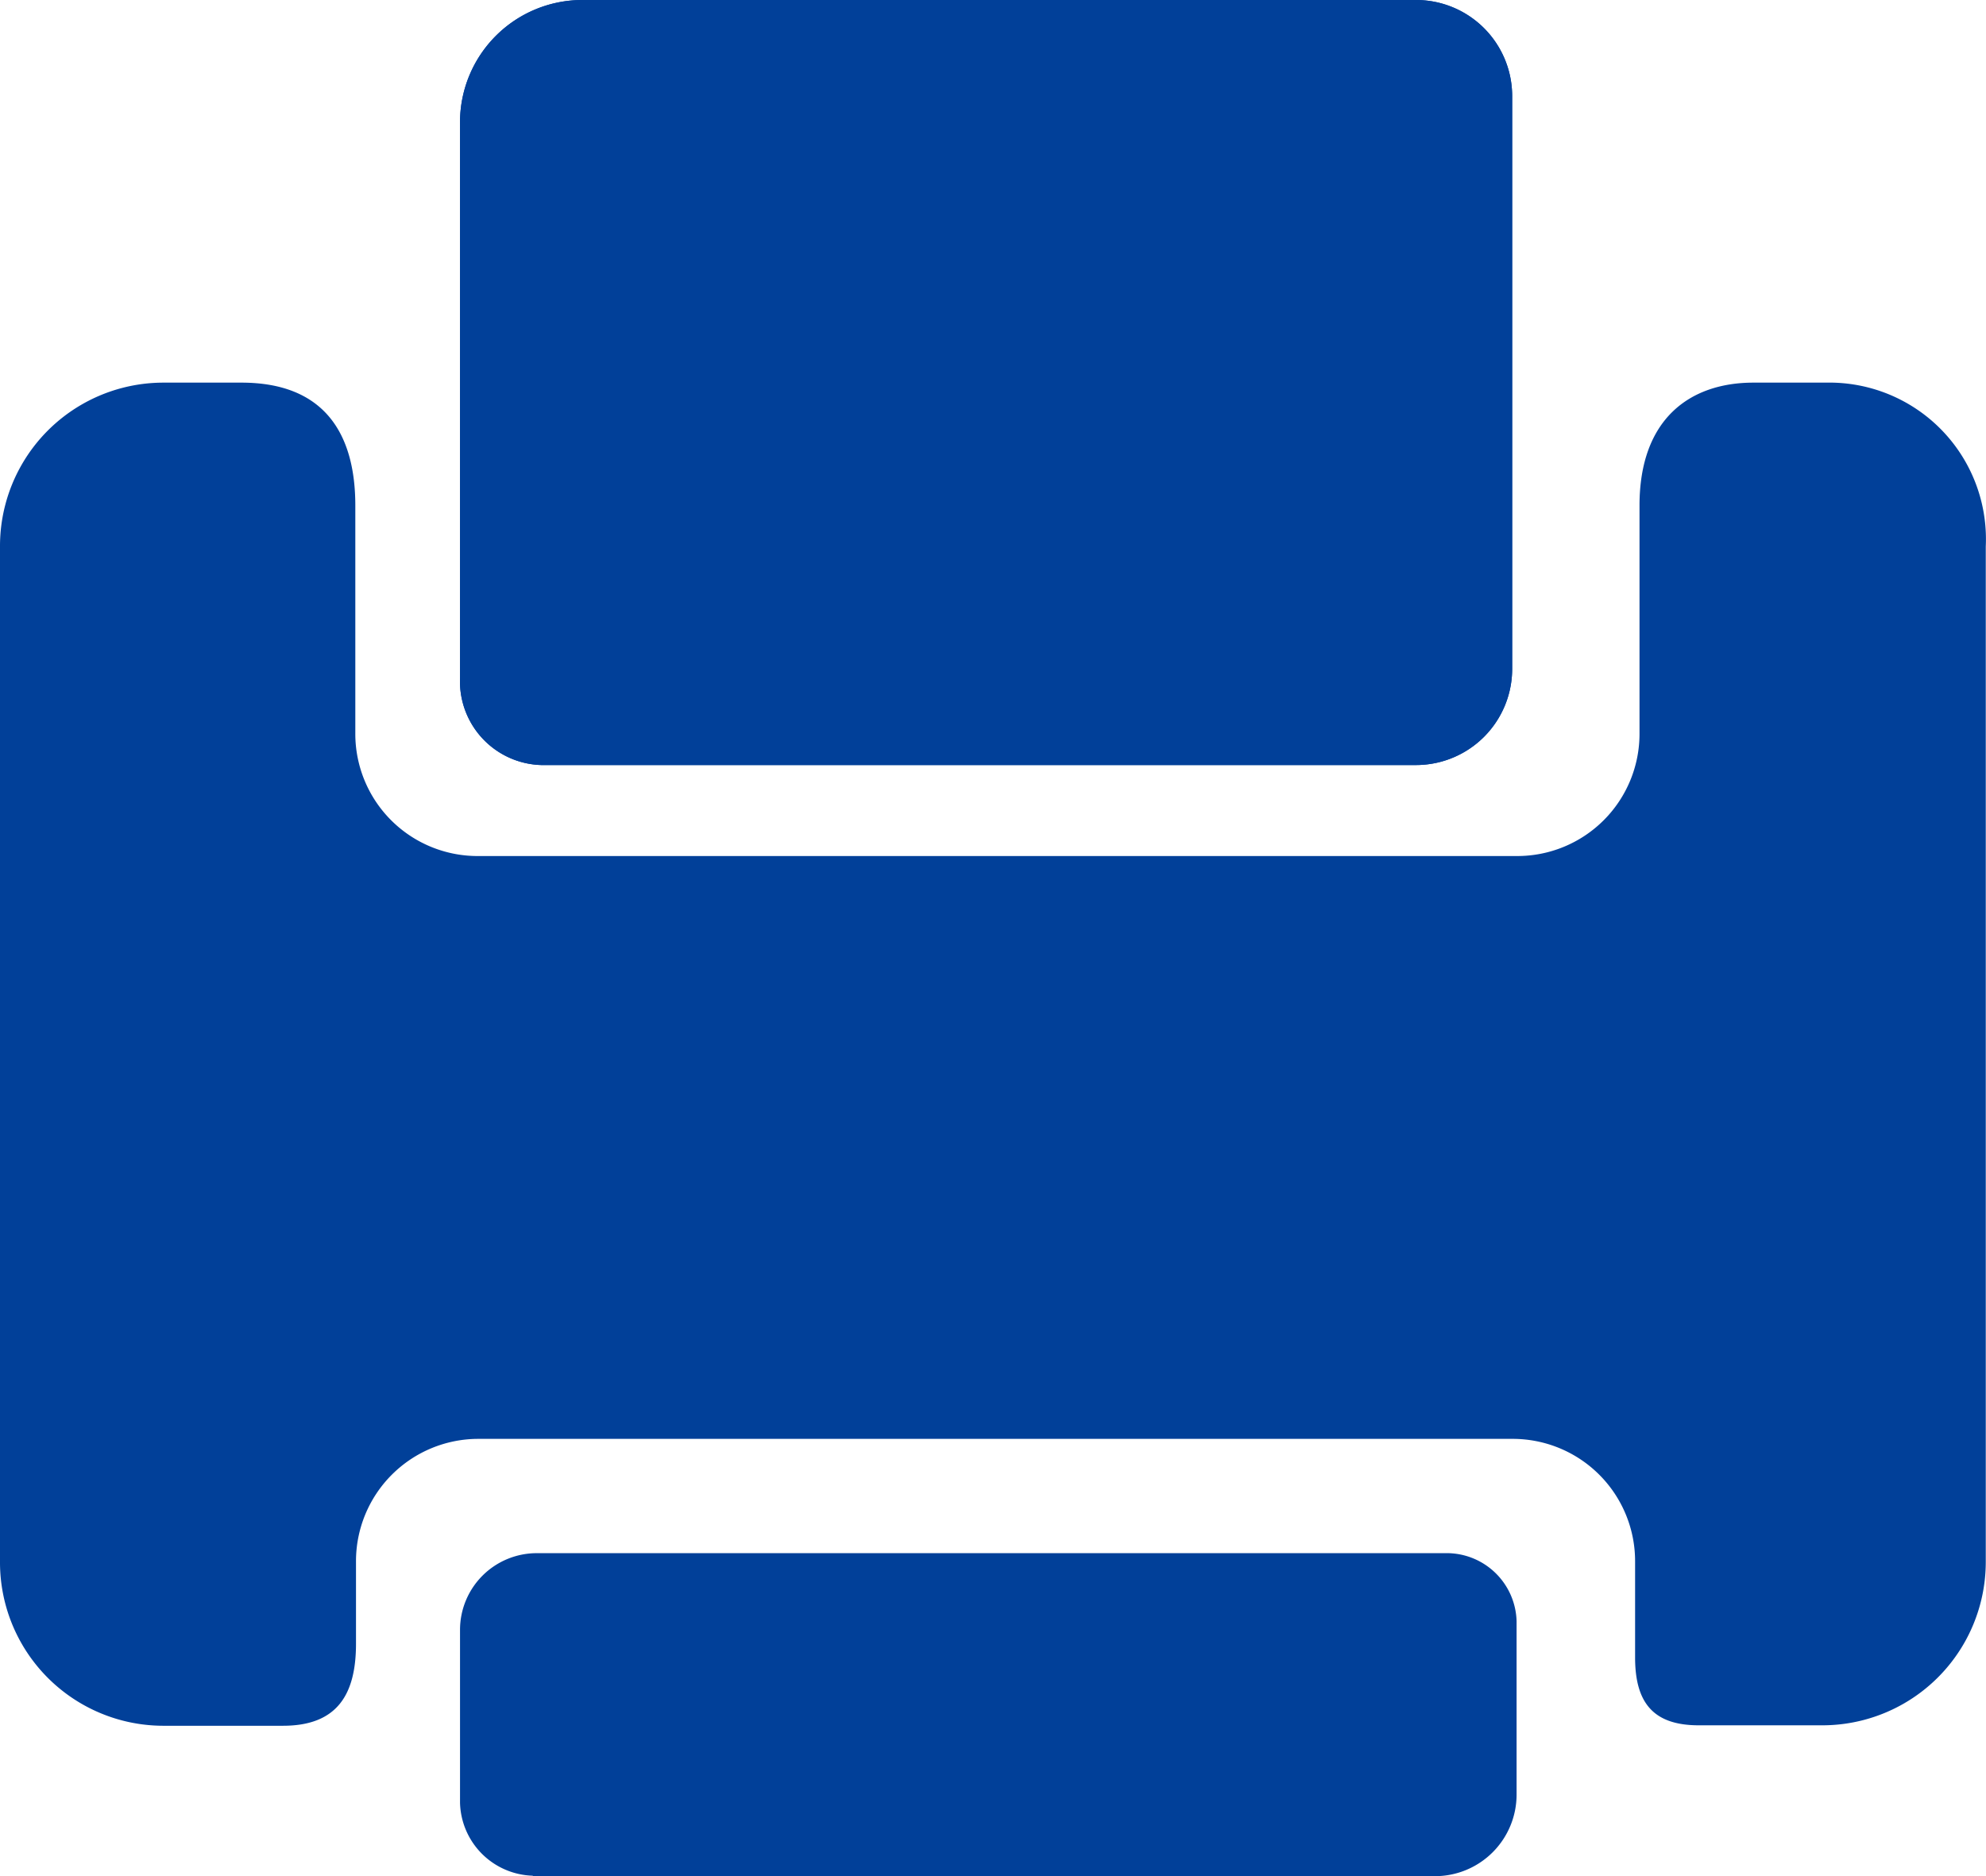 <svg xmlns="http://www.w3.org/2000/svg" viewBox="0 0 175.45 165.78"><defs><style>.cls-1{fill:#014099;}</style></defs><g id="图层_2" data-name="图层 2"><g id="图层_1-2" data-name="图层 1"><path class="cls-1" d="M48.28,67.6h76.86a8.5,8.5,0,0,0,8.45-8.46V8.46A8.49,8.49,0,0,0,125.14,0H51.5A10.81,10.81,0,0,0,40.64,10.86V59.94A7.4,7.4,0,0,0,48.28,67.6Z"/><path class="cls-1" d="M161.35,33.81H154.9c-5.62,0-10.06,3.22-10.06,10.86V64.79A10.8,10.8,0,0,1,134,75.64H42.25A10.8,10.8,0,0,1,31.39,64.79V44.67c0-6.45-2.82-10.86-10.06-10.86H14.49A14.44,14.44,0,0,0,0,48.3V138a14.44,14.44,0,0,0,14.49,14.49H25c4.83,0,6.45-2.81,6.45-7.25V138a10.81,10.81,0,0,1,10.86-10.86h91.32A10.81,10.81,0,0,1,144.45,138v8.45c0,4,1.6,6,5.63,6h10.86A14.44,14.44,0,0,0,175.43,138V48.28A13.83,13.83,0,0,0,161.35,33.81Z"/><path class="cls-1" d="M48.28,67.6h76.86a8.5,8.5,0,0,0,8.45-8.46V8.46A8.49,8.49,0,0,0,125.14,0H51.5A10.81,10.81,0,0,0,40.64,10.86V59.94A7.4,7.4,0,0,0,48.28,67.6Zm-1.21,98.18h79.67a7.21,7.21,0,0,0,7.24-7.24v-15.3a6.18,6.18,0,0,0-6-6H47.48A6.78,6.78,0,0,0,40.64,144v15.3a6.62,6.62,0,0,0,6.43,6.44Z"/></g></g></svg>
